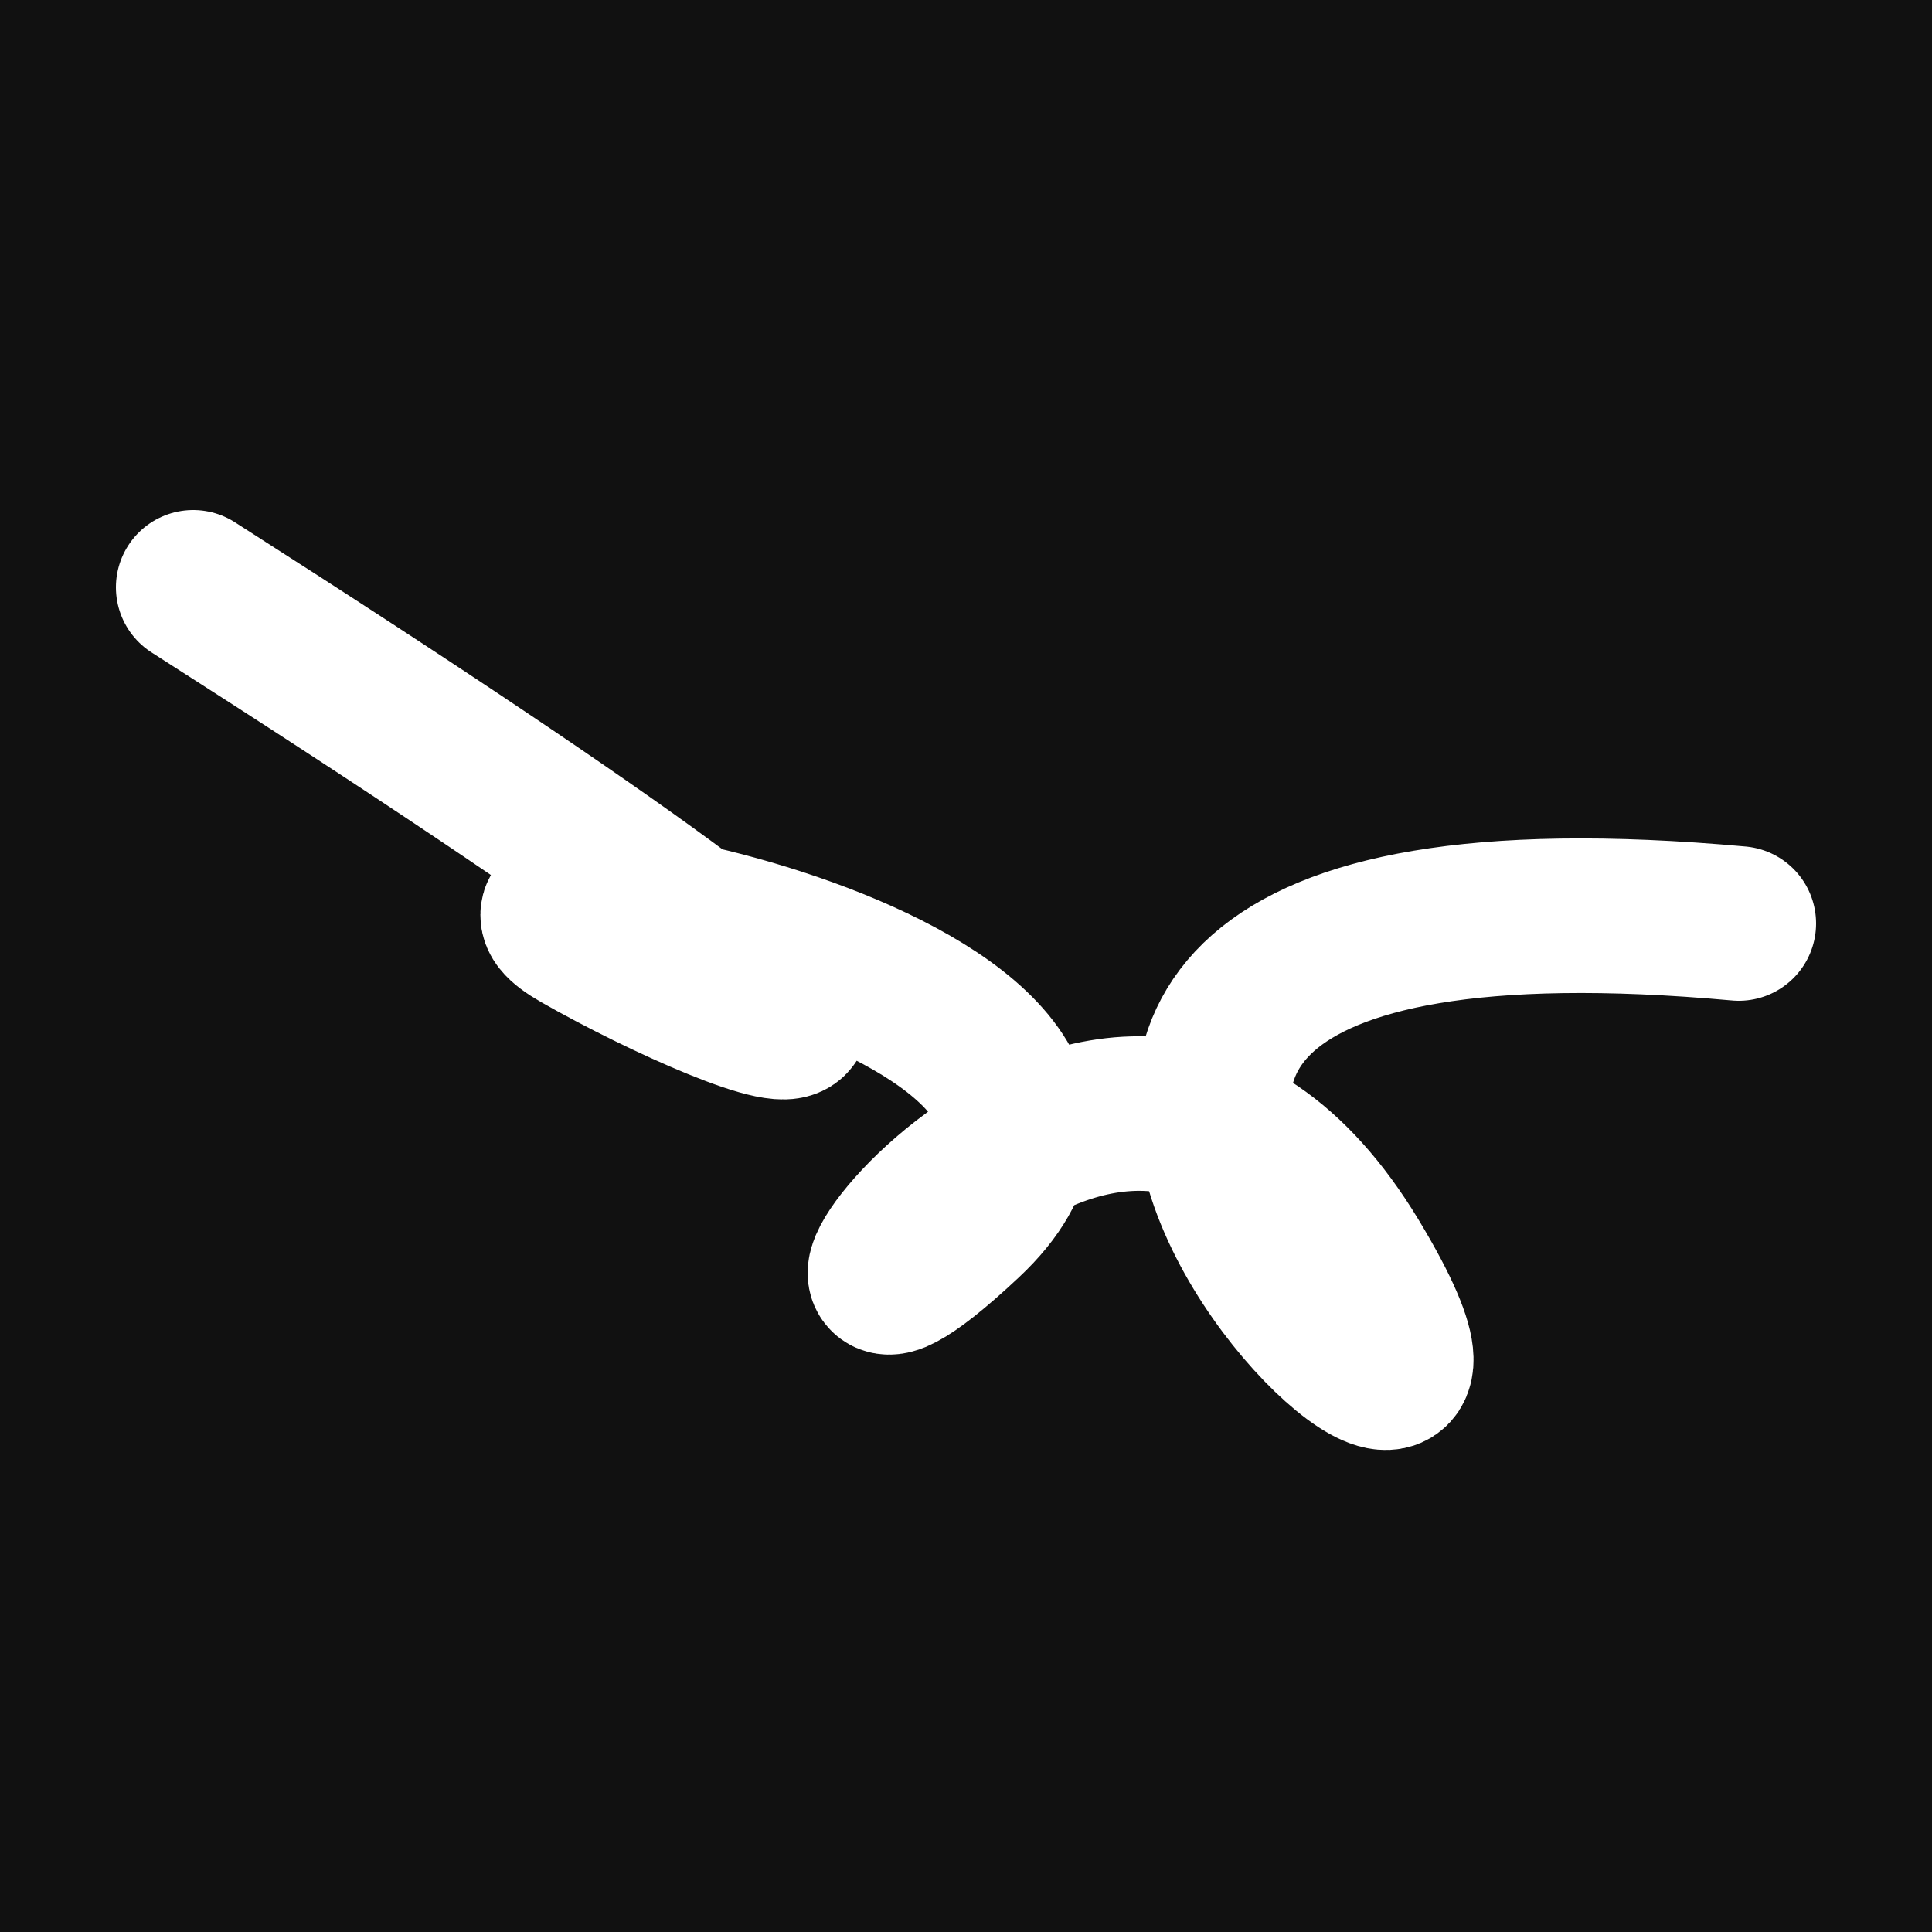 <svg xmlns="http://www.w3.org/2000/svg" version="1.2" viewBox="0 0 500 500"><rect x="0" y="0" width="500" height="500" fill="#111"><animate attributeName="fill" values="#000;#333;#000" dur="0.01s" repeatCount="indefinite"/></rect><path d="M 50,152 C 288,304 192,266 150,242 S 315,255 250,316 S 286,220 350,326 S 174,214 450,239" stroke="#fff" fill="none" stroke-width="40" stroke-linecap="round"><animate attributeName="stroke" values="#F42B87;#FFC6E9;#2AE8F5" dur="0.1s" repeatCount="indefinite" calcMode="discrete"/><animate attributeName="d" values="M 50,152 C 288,304 192,266 150,242 S 315,255 250,316 S 286,220 350,326 S 174,214 450,239;M 50,198 C 212,175 336,102 150,286 S 258,314 250,152 S 362,292 350,242 S 310,138 450,224;M 50,286 C 175,288 102,192 150,152 S 109,272 250,242 S 176,294 350,316 S 138,174 450,264;M 50,152 C 288,304 192,266 150,242 S 315,255 250,316 S 286,220 350,326 S 174,214 450,239;M 50,242 C 304,310 266,376 150,316 S 341,367 250,326 S 371,115 350,246 S 214,289 450,264;M 50,316 C 310,138 376,396 150,326 S 345,221 250,246 S 187,239 350,262 S 289,114 450,344;M 50,152 C 288,304 192,266 150,242 S 315,255 250,316 S 286,220 350,326 S 174,214 450,239" dur="0.95s" repeatCount="indefinite"/><animate attributeName="stroke-width" values="10;50;10" dur="0.7s" repeatCount="indefinite"/></path></svg>